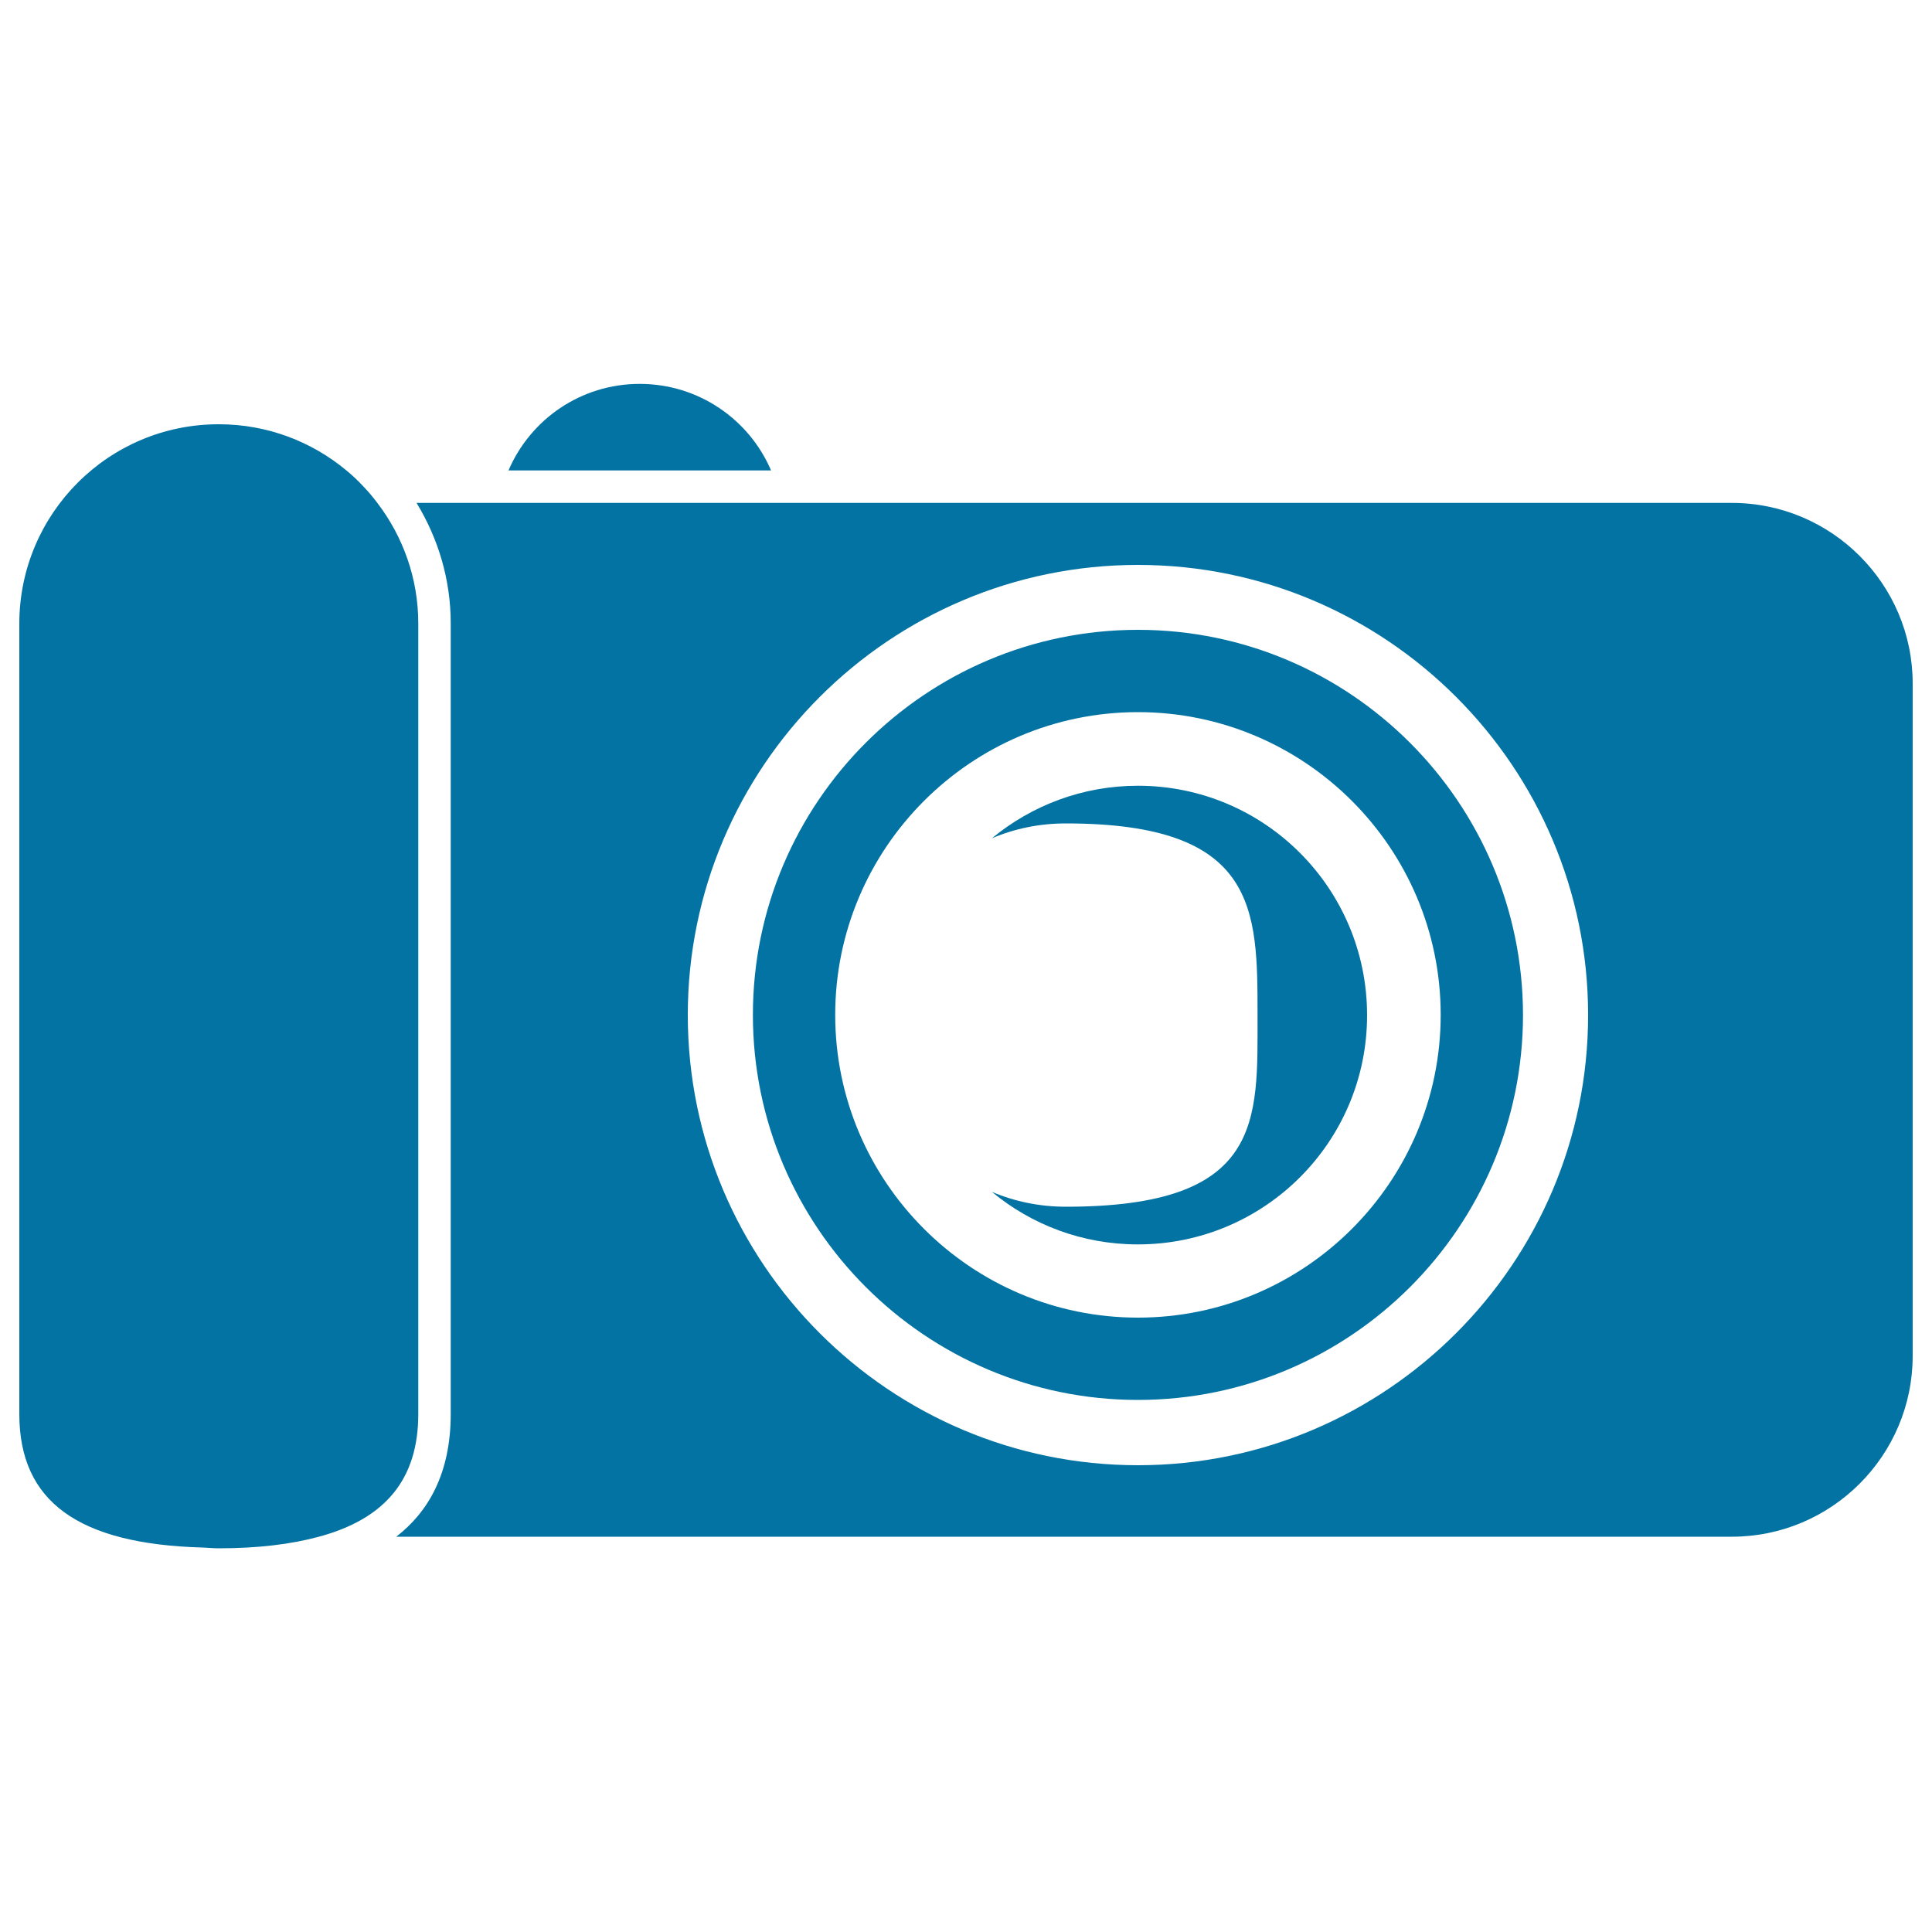 <svg xmlns="http://www.w3.org/2000/svg" viewBox="0 0 1000 1000" style="fill:#0273a2">
<title>Black Digital Camera SVG icon</title>
<g><g><path d="M331.1,198.7c-30.5,0-56.6,18.4-67.9,44.8h135.9C387.8,217.1,361.6,198.7,331.1,198.7z"/><path d="M896.4,260.3H403.9H258.4h-42.8c11.1,18.2,17.7,39.5,17.7,62.4v409.1c0,31.1-11.8,50.9-28.2,63.6h691.3c51.6,0,93.6-42,93.6-93.6v-348C990,302.3,948,260.3,896.4,260.3z M589,758.4c-128.5,0-233-104.5-233-233s104.5-233,233-233c128.5,0,233,104.5,233,233S717.4,758.4,589,758.4z"/><path d="M104.8,801c2.9,0.1,5.4,0.4,8.4,0.4l0,0c20.4,0,37.3-2.1,51.5-5.9c34.9-9.3,51.8-30,51.8-63.6V322.7c0-23.5-8-45.1-21.2-62.4c-2.2-2.9-4.6-5.8-7.1-8.4c-2.8-3-5.7-5.8-8.9-8.4c-17.9-14.9-40.9-23.9-66-23.9C56.3,219.5,10,265.8,10,322.8v409.1C10,777.2,40.5,799.2,104.8,801z"/><path d="M589,326c-109.9,0-199.3,89.4-199.3,199.3c0,109.9,89.4,199.3,199.3,199.3c109.9,0,199.3-89.4,199.3-199.3C788.2,415.4,698.8,326,589,326z M745.7,525.3c0,86.4-70.3,156.7-156.7,156.7c-86.4,0-156.7-70.3-156.7-156.7c0-86.4,70.3-156.7,156.7-156.7C675.4,368.6,745.7,438.9,745.7,525.3z"/><path d="M589,406.7c-28.7,0-55,10.2-75.6,27.2c11.7-5,24.6-7.7,38.3-7.7c99.2,0,99.2,44.4,99.2,99.2c0,54.8,3.2,99.2-99.2,99.2c-13.6,0-26.5-2.7-38.3-7.7c20.5,17,46.8,27.2,75.6,27.2c65.5,0,118.6-53.1,118.6-118.6C707.6,459.8,654.5,406.7,589,406.7z"/></g></g>
</svg>